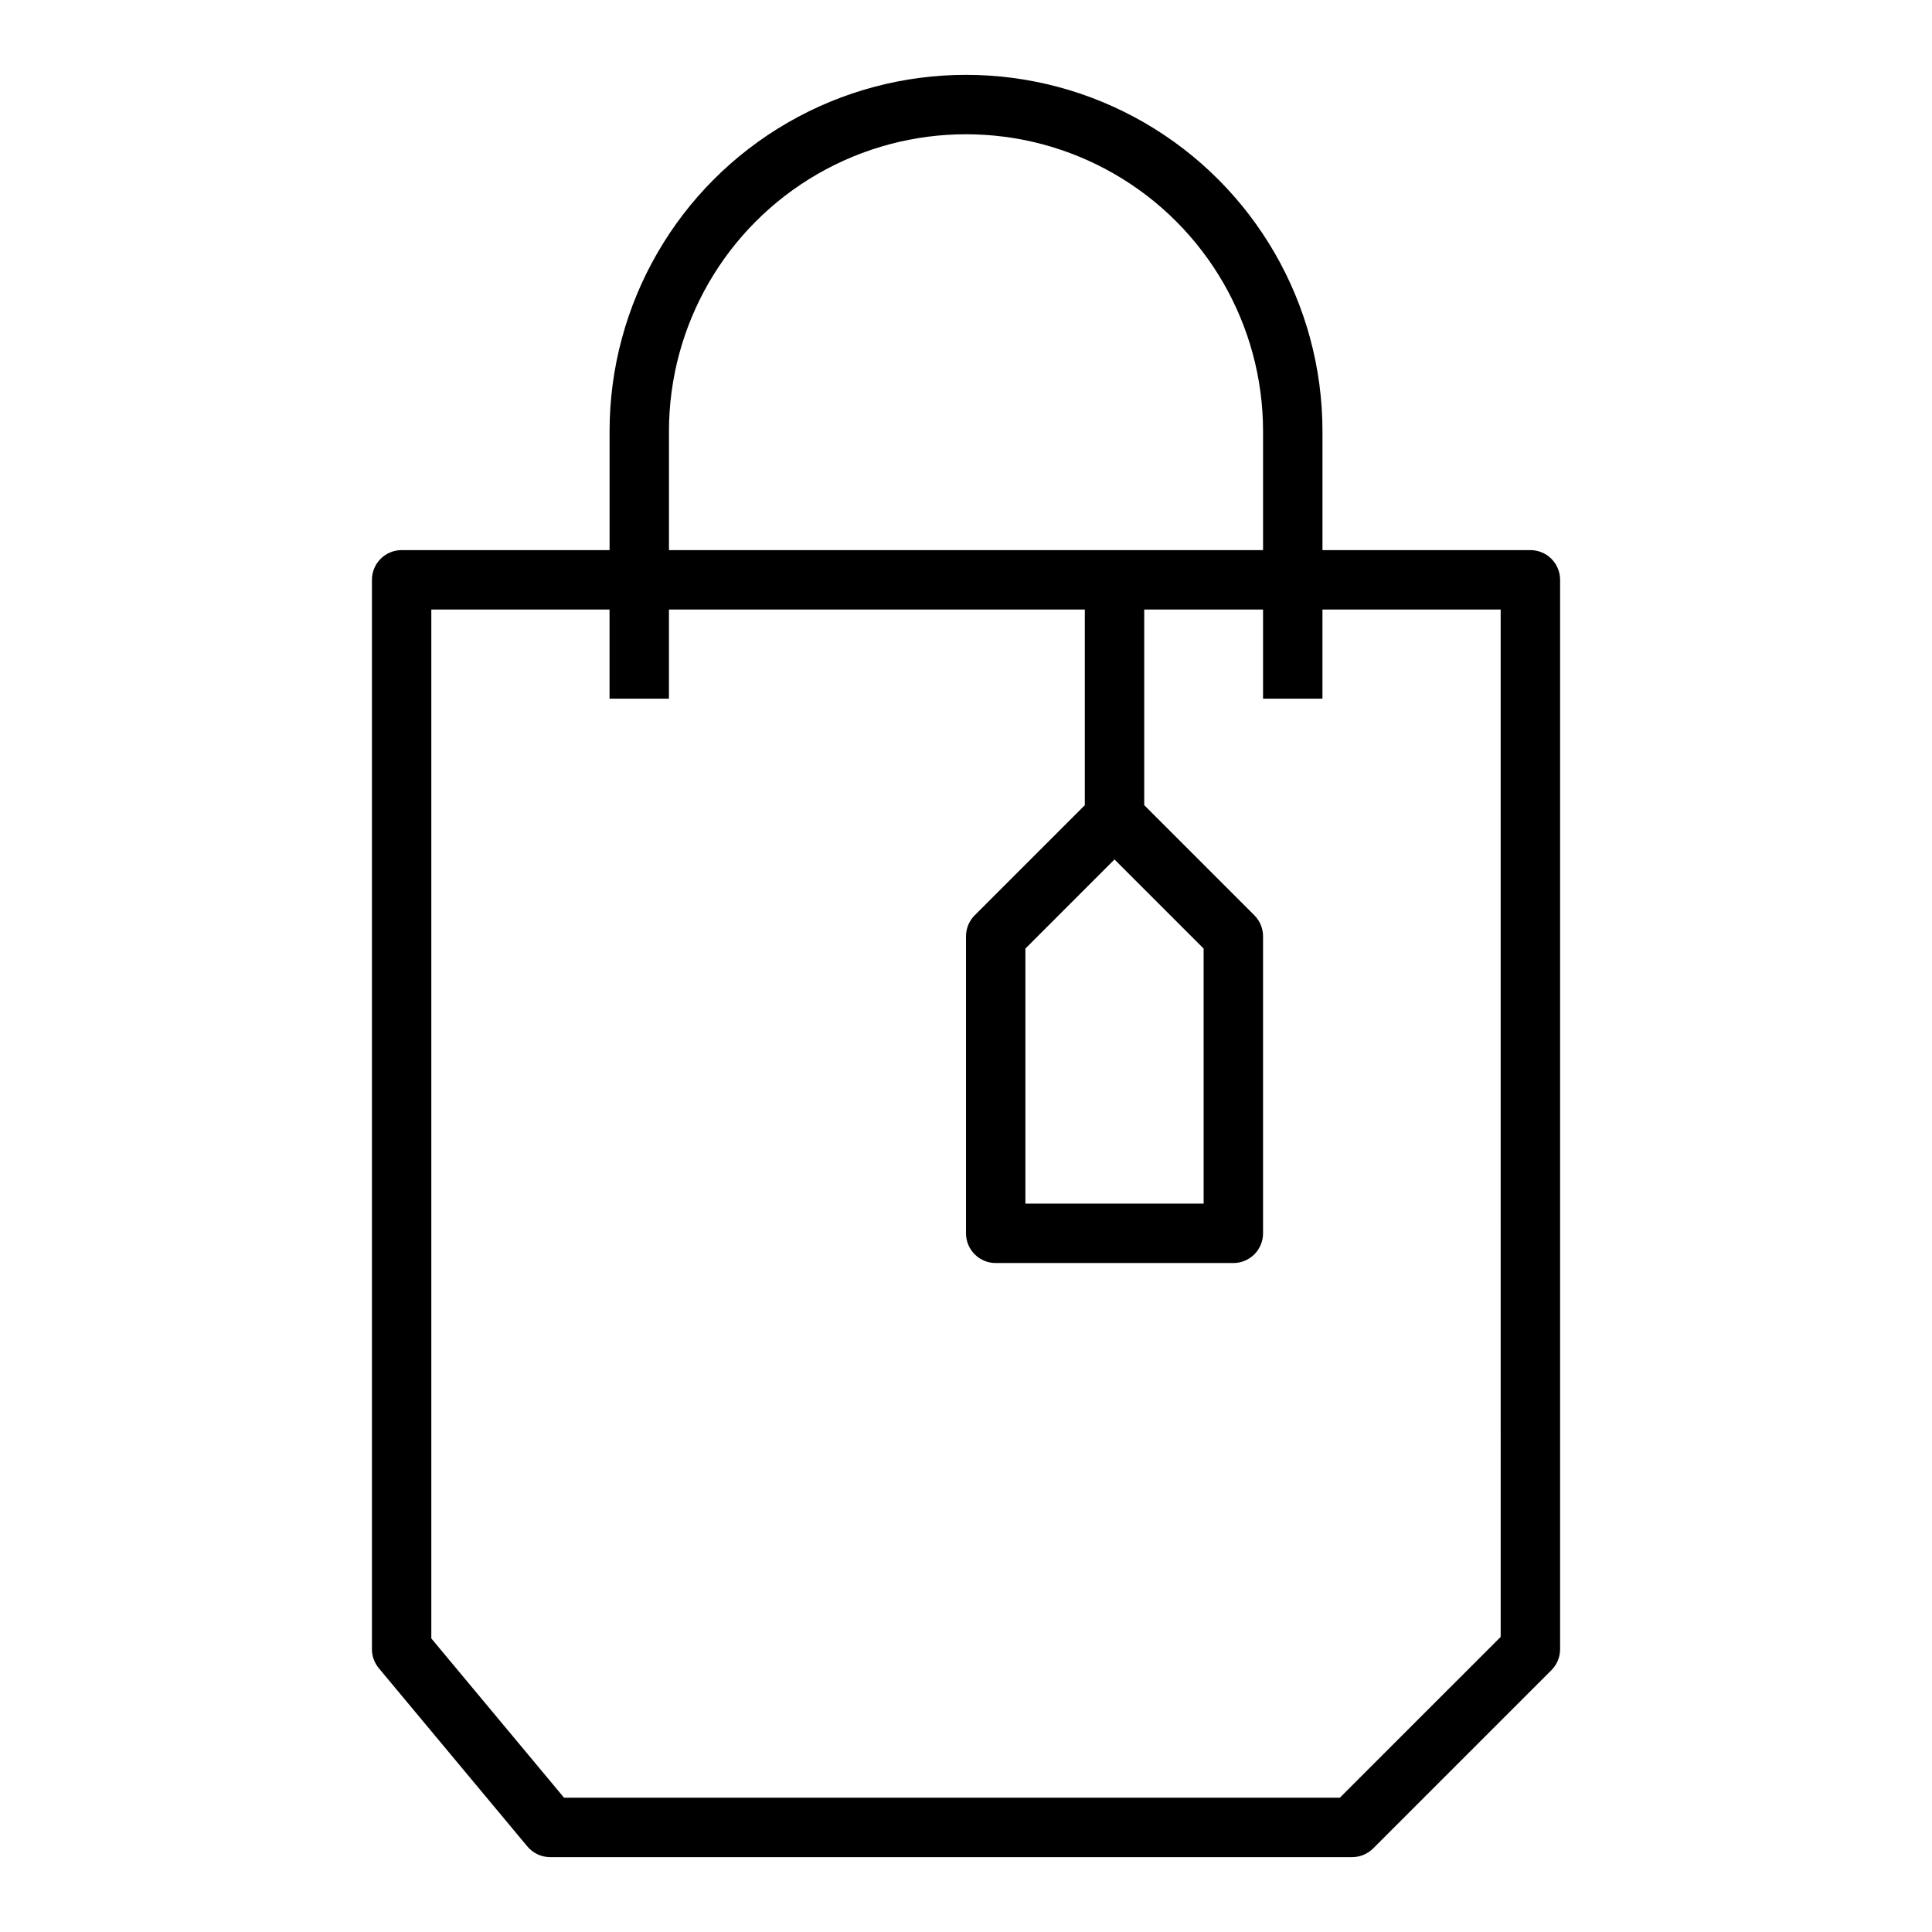 <?xml version="1.0" encoding="UTF-8"?>
<!-- Uploaded to: SVG Repo, www.svgrepo.com, Generator: SVG Repo Mixer Tools -->
<svg fill="#000000" width="800px" height="800px" version="1.1" viewBox="144 144 512 512" xmlns="http://www.w3.org/2000/svg">
 <path d="m283.75 633.32c1.492 1.797 3.707 2.836 6.043 2.836h212.55c2.086 0 4.09-0.832 5.562-2.309l47.23-47.23h0.004c1.477-1.477 2.305-3.477 2.305-5.566v-283.39c0-2.09-0.828-4.094-2.305-5.566-1.477-1.477-3.477-2.309-5.566-2.309h-55.105v-31.488c0-33.746-18.004-64.934-47.23-81.809-29.227-16.871-65.238-16.871-94.465 0-29.227 16.875-47.23 48.062-47.23 81.809v31.488h-55.105c-4.348 0-7.871 3.527-7.871 7.875v283.39c0 1.84 0.648 3.625 1.824 5.039zm37.531-375.02c0-28.121 15.004-54.109 39.359-68.172 24.359-14.062 54.367-14.062 78.723 0s39.359 40.051 39.359 68.172v31.488h-157.44zm-62.977 47.23h47.23v23.617h15.742l0.004-23.613h110.21v51.844l-29.184 29.184c-1.477 1.473-2.305 3.477-2.305 5.562v78.723c0 2.086 0.828 4.09 2.305 5.566 1.477 1.477 3.477 2.305 5.566 2.305h62.977c2.086 0 4.09-0.828 5.566-2.305 1.477-1.477 2.305-3.481 2.305-5.566v-78.723c0-2.086-0.832-4.09-2.305-5.562l-29.184-29.184v-51.844h31.488v23.617h15.742v-23.617h47.23l0.004 272.26-42.621 42.617h-205.6l-35.172-42.207zm181.05 66.234 23.617 23.617 0.004 67.594h-47.234v-67.59z"/>
</svg>